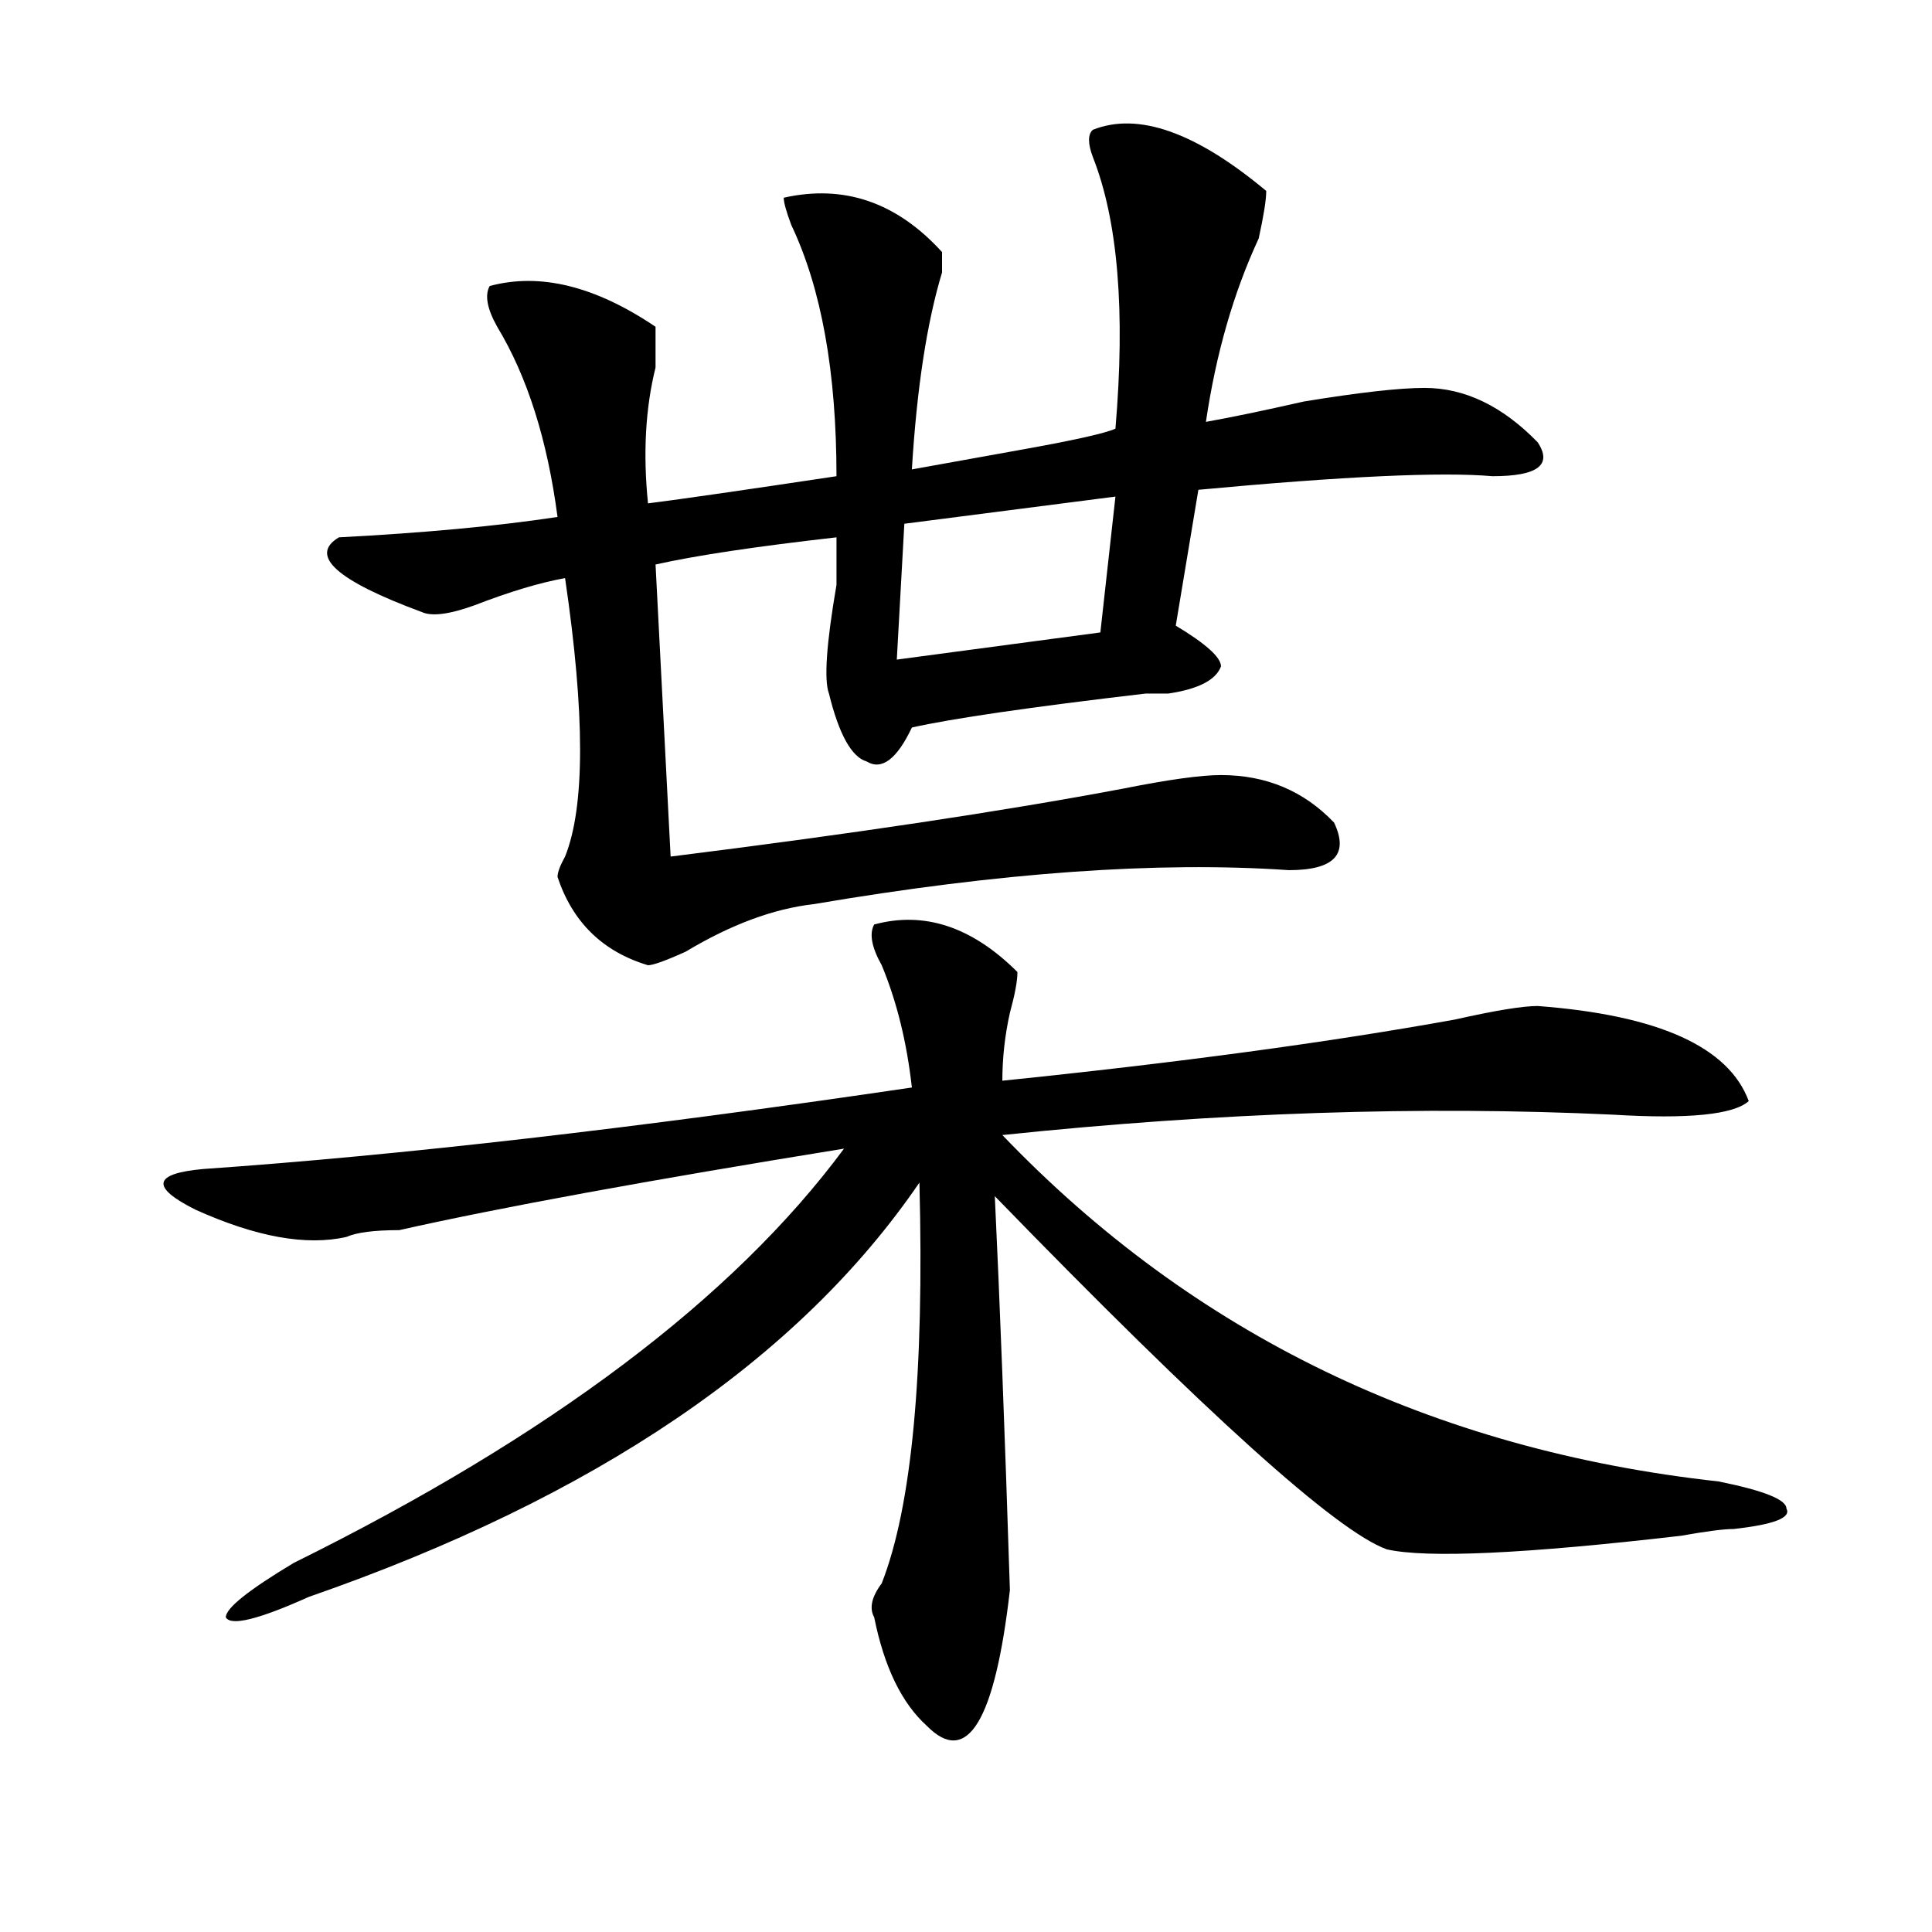 <?xml version="1.0" encoding="utf-8"?>
<!-- Generator: Adobe Illustrator 16.0.0, SVG Export Plug-In . SVG Version: 6.00 Build 0)  -->
<!DOCTYPE svg PUBLIC "-//W3C//DTD SVG 1.1//EN" "http://www.w3.org/Graphics/SVG/1.1/DTD/svg11.dtd">
<svg version="1.1" id="图层_1" xmlns="http://www.w3.org/2000/svg" xmlns:xlink="http://www.w3.org/1999/xlink" x="0px" y="0px"
	 width="1000px" height="1000px" viewBox="0 0 1000 1000" enable-background="new 0 0 1000 1000" xml:space="preserve">
<path d="M795.883,520.703c62.438,4.725,98.839,21.094,109.266,49.219c-7.805,7.031-31.219,9.394-70.242,7.031
	c-98.9-4.669-204.264-1.153-316.09,10.547c98.839,103.162,222.434,162.928,370.723,179.297c23.414,4.725,35.121,9.394,35.121,14.063
	c2.561,4.725-6.524,8.24-27.316,10.547c-5.244,0-14.329,1.209-27.316,3.516c-80.669,9.338-131.399,11.7-152.191,7.031
	c-26.036-9.338-93.656-70.313-202.922-182.813c2.561,53.943,5.183,121.894,7.805,203.906c-7.805,67.95-22.134,91.406-42.926,70.313
	c-13.049-11.756-22.134-30.487-27.316-56.25c-2.622-4.725-1.342-10.547,3.902-17.578c15.609-39.825,22.072-108.984,19.512-207.422
	c-62.438,91.406-167.801,162.928-316.09,214.453c-26.036,11.7-40.365,15.216-42.926,10.547c0-4.725,11.707-14.063,35.121-28.125
	c132.68-65.588,227.616-137.109,284.871-214.453c-101.461,16.425-178.228,30.487-230.238,42.188
	c-13.049,0-22.134,1.209-27.316,3.516c-20.854,4.725-46.828,0-78.047-14.063c-23.414-11.7-22.134-18.731,3.902-21.094
	c101.461-7.031,223.714-21.094,366.82-42.188c-2.622-23.4-7.805-44.494-15.609-63.281c-5.244-9.338-6.524-16.369-3.902-21.094
	c25.975-7.031,50.73,1.209,74.145,24.609c0,4.725-1.342,11.756-3.902,21.094c-2.622,11.756-3.902,23.456-3.902,35.156
	c91.034-9.338,169.081-19.885,234.141-31.641C773.749,523.065,788.078,520.703,795.883,520.703z M655.398,98.828
	c0,4.725-1.342,12.909-3.902,24.609c-13.049,28.125-22.134,59.766-27.316,94.922c12.987-2.307,29.877-5.822,50.73-10.547
	c28.597-4.669,49.389-7.031,62.438-7.031c20.792,0,40.304,9.394,58.535,28.125c7.805,11.756,0,17.578-23.414,17.578
	c-26.036-2.307-76.767,0-152.191,7.031l-11.707,70.313c15.609,9.394,23.414,16.425,23.414,21.094
	c-2.622,7.031-11.707,11.756-27.316,14.063c-2.622,0-6.524,0-11.707,0c-59.877,7.031-100.181,12.909-120.973,17.578
	c-7.805,16.425-15.609,22.303-23.414,17.578c-7.805-2.307-14.329-14.063-19.512-35.156c-2.622-7.031-1.342-25.763,3.902-56.25
	c0-14.063,0-22.247,0-24.609c-41.646,4.725-72.864,9.394-93.656,14.063l7.805,151.172c93.656-11.7,171.703-23.4,234.141-35.156
	c23.414-4.669,40.304-7.031,50.73-7.031c23.414,0,42.926,8.24,58.535,24.609c7.805,16.425,0,24.609-23.414,24.609
	c-67.682-4.669-149.631,1.209-245.848,17.578c-20.854,2.362-42.926,10.547-66.34,24.609c-10.427,4.725-16.951,7.031-19.512,7.031
	c-23.414-7.031-39.023-22.247-46.828-45.703c0-2.307,1.28-5.822,3.902-10.547c10.365-25.763,10.365-73.828,0-144.141
	c-13.049,2.362-28.658,7.031-46.828,14.063c-13.049,4.725-22.134,5.878-27.316,3.516c-44.268-16.369-58.535-29.278-42.926-38.672
	c44.206-2.307,81.949-5.822,113.168-10.547c-5.244-39.825-15.609-72.619-31.219-98.438c-5.244-9.338-6.524-16.369-3.902-21.094
	c25.975-7.031,54.633,0,85.852,21.094c0,4.725,0,11.756,0,21.094c-5.244,21.094-6.524,44.55-3.902,70.313
	c18.17-2.307,50.73-7.031,97.559-14.063c0-53.888-7.805-97.229-23.414-130.078c-2.622-7.031-3.902-11.7-3.902-14.063
	c31.219-7.031,58.535,2.362,81.949,28.125c0,2.362,0,5.878,0,10.547c-7.805,25.818-13.049,59.766-15.609,101.953
	c12.987-2.307,32.499-5.822,58.535-10.547c25.975-4.669,41.584-8.185,46.828-10.547c5.183-60.919,1.28-107.775-11.707-140.625
	c-2.622-7.031-2.622-11.7,0-14.063C589.059,57.85,618.936,68.396,655.398,98.828z M577.352,257.031l-109.266,14.063l-3.902,70.313
	l105.363-14.063L577.352,257.031z"/>
</svg>
